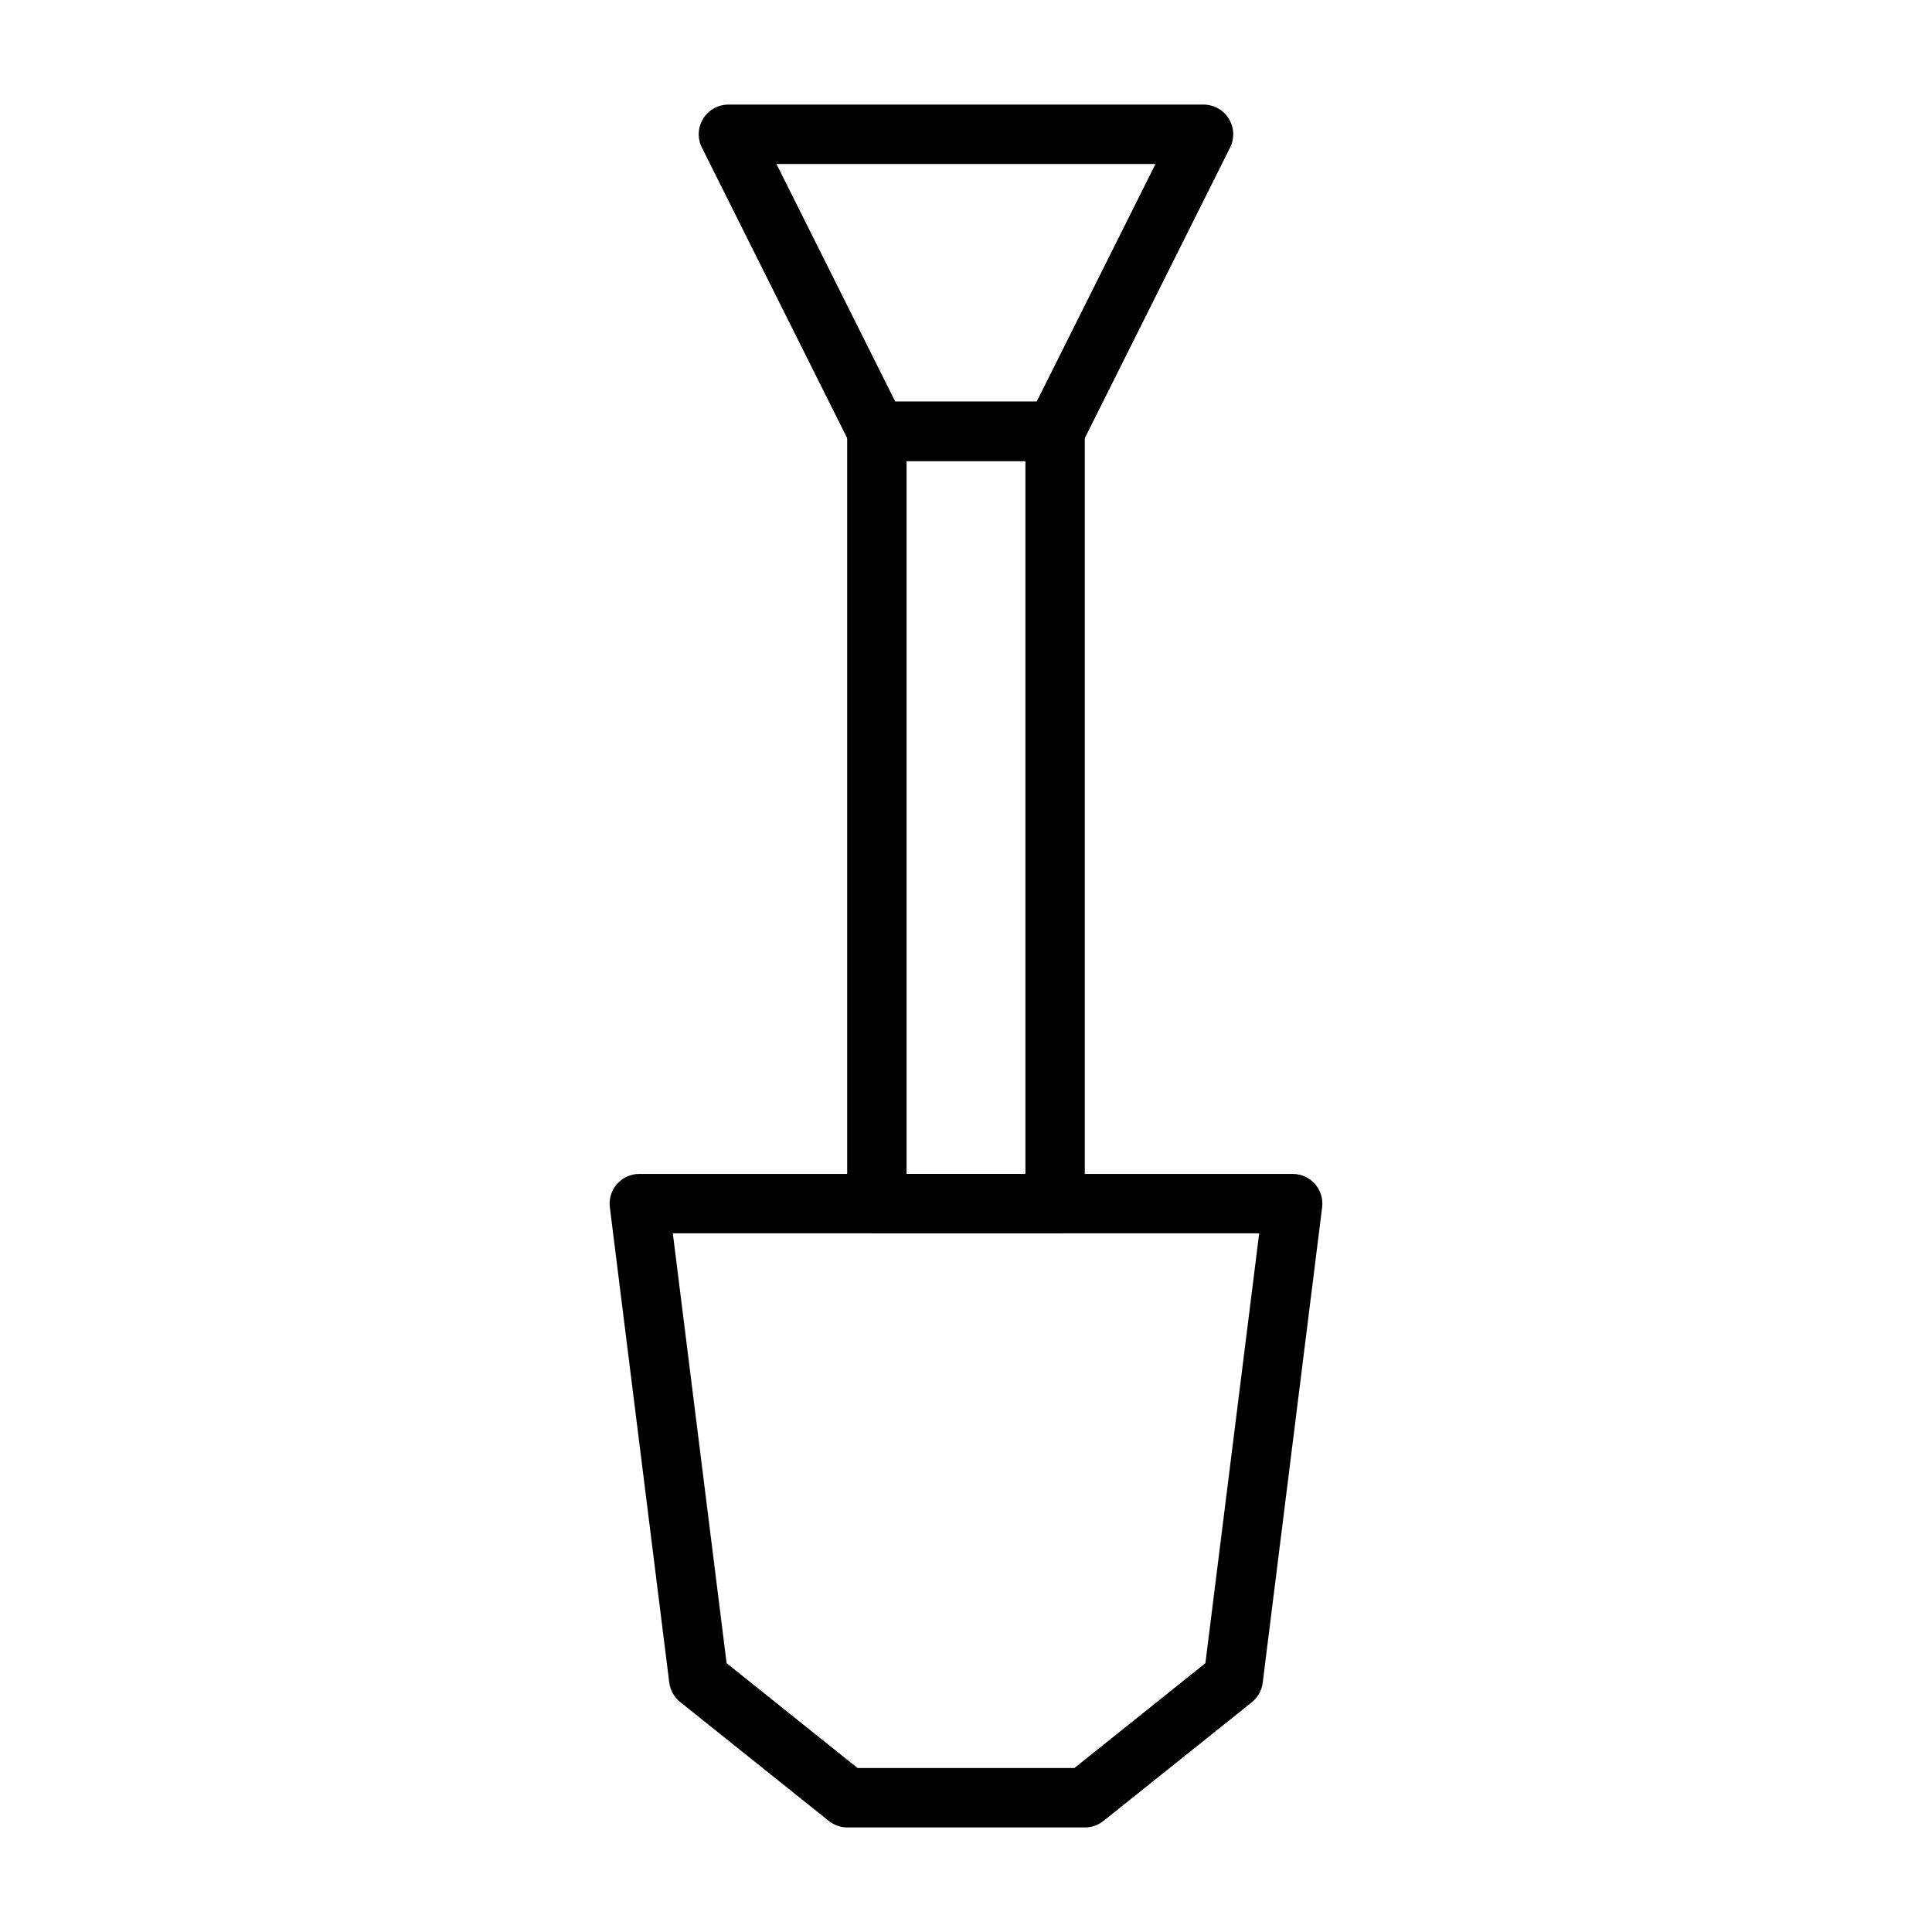 <?xml version="1.0" encoding="UTF-8"?>
<!-- Uploaded to: ICON Repo, www.svgrepo.com, Generator: ICON Repo Mixer Tools -->
<svg fill="#000000" width="800px" height="800px" version="1.1" viewBox="144 144 512 512" xmlns="http://www.w3.org/2000/svg">
 <g>
  <path d="m423.61 266.18h-47.23c-2.965-0.012-5.672-1.684-7.008-4.332l-39.359-78.719c-1.227-2.438-1.105-5.336 0.32-7.66 1.43-2.328 3.957-3.746 6.688-3.754h125.95c2.727 0.008 5.258 1.426 6.684 3.754 1.426 2.324 1.547 5.223 0.32 7.66l-39.359 78.719c-1.336 2.648-4.043 4.32-7.008 4.332zm-42.352-15.742h37.473l31.488-62.977-100.45-0.004z"/>
  <path d="m423.61 470.85h-47.23c-4.348 0-7.871-3.523-7.871-7.871v-204.68c0-4.348 3.523-7.871 7.871-7.871h47.23c2.09 0 4.09 0.828 5.566 2.305 1.477 1.477 2.309 3.481 2.309 5.566v204.68c0 2.086-0.832 4.09-2.309 5.566-1.477 1.473-3.477 2.305-5.566 2.305zm-39.359-15.742h31.488v-188.93h-31.488z"/>
  <path d="m431.49 628.29h-62.977c-1.777-0.012-3.496-0.621-4.883-1.734l-39.359-31.488c-1.613-1.281-2.66-3.148-2.914-5.195l-15.742-125.95c-0.273-2.223 0.414-4.453 1.891-6.141 1.492-1.695 3.641-2.672 5.902-2.676h173.18c2.262 0.004 4.414 0.98 5.906 2.676 1.473 1.688 2.16 3.918 1.887 6.141l-15.742 125.95c-0.234 2.035-1.25 3.898-2.836 5.195l-39.359 31.488c-1.406 1.129-3.156 1.738-4.957 1.734zm-60.223-15.742h57.465l34.715-27.789 14.25-113.91h-155.39l14.25 113.91z"/>
 </g>
</svg>